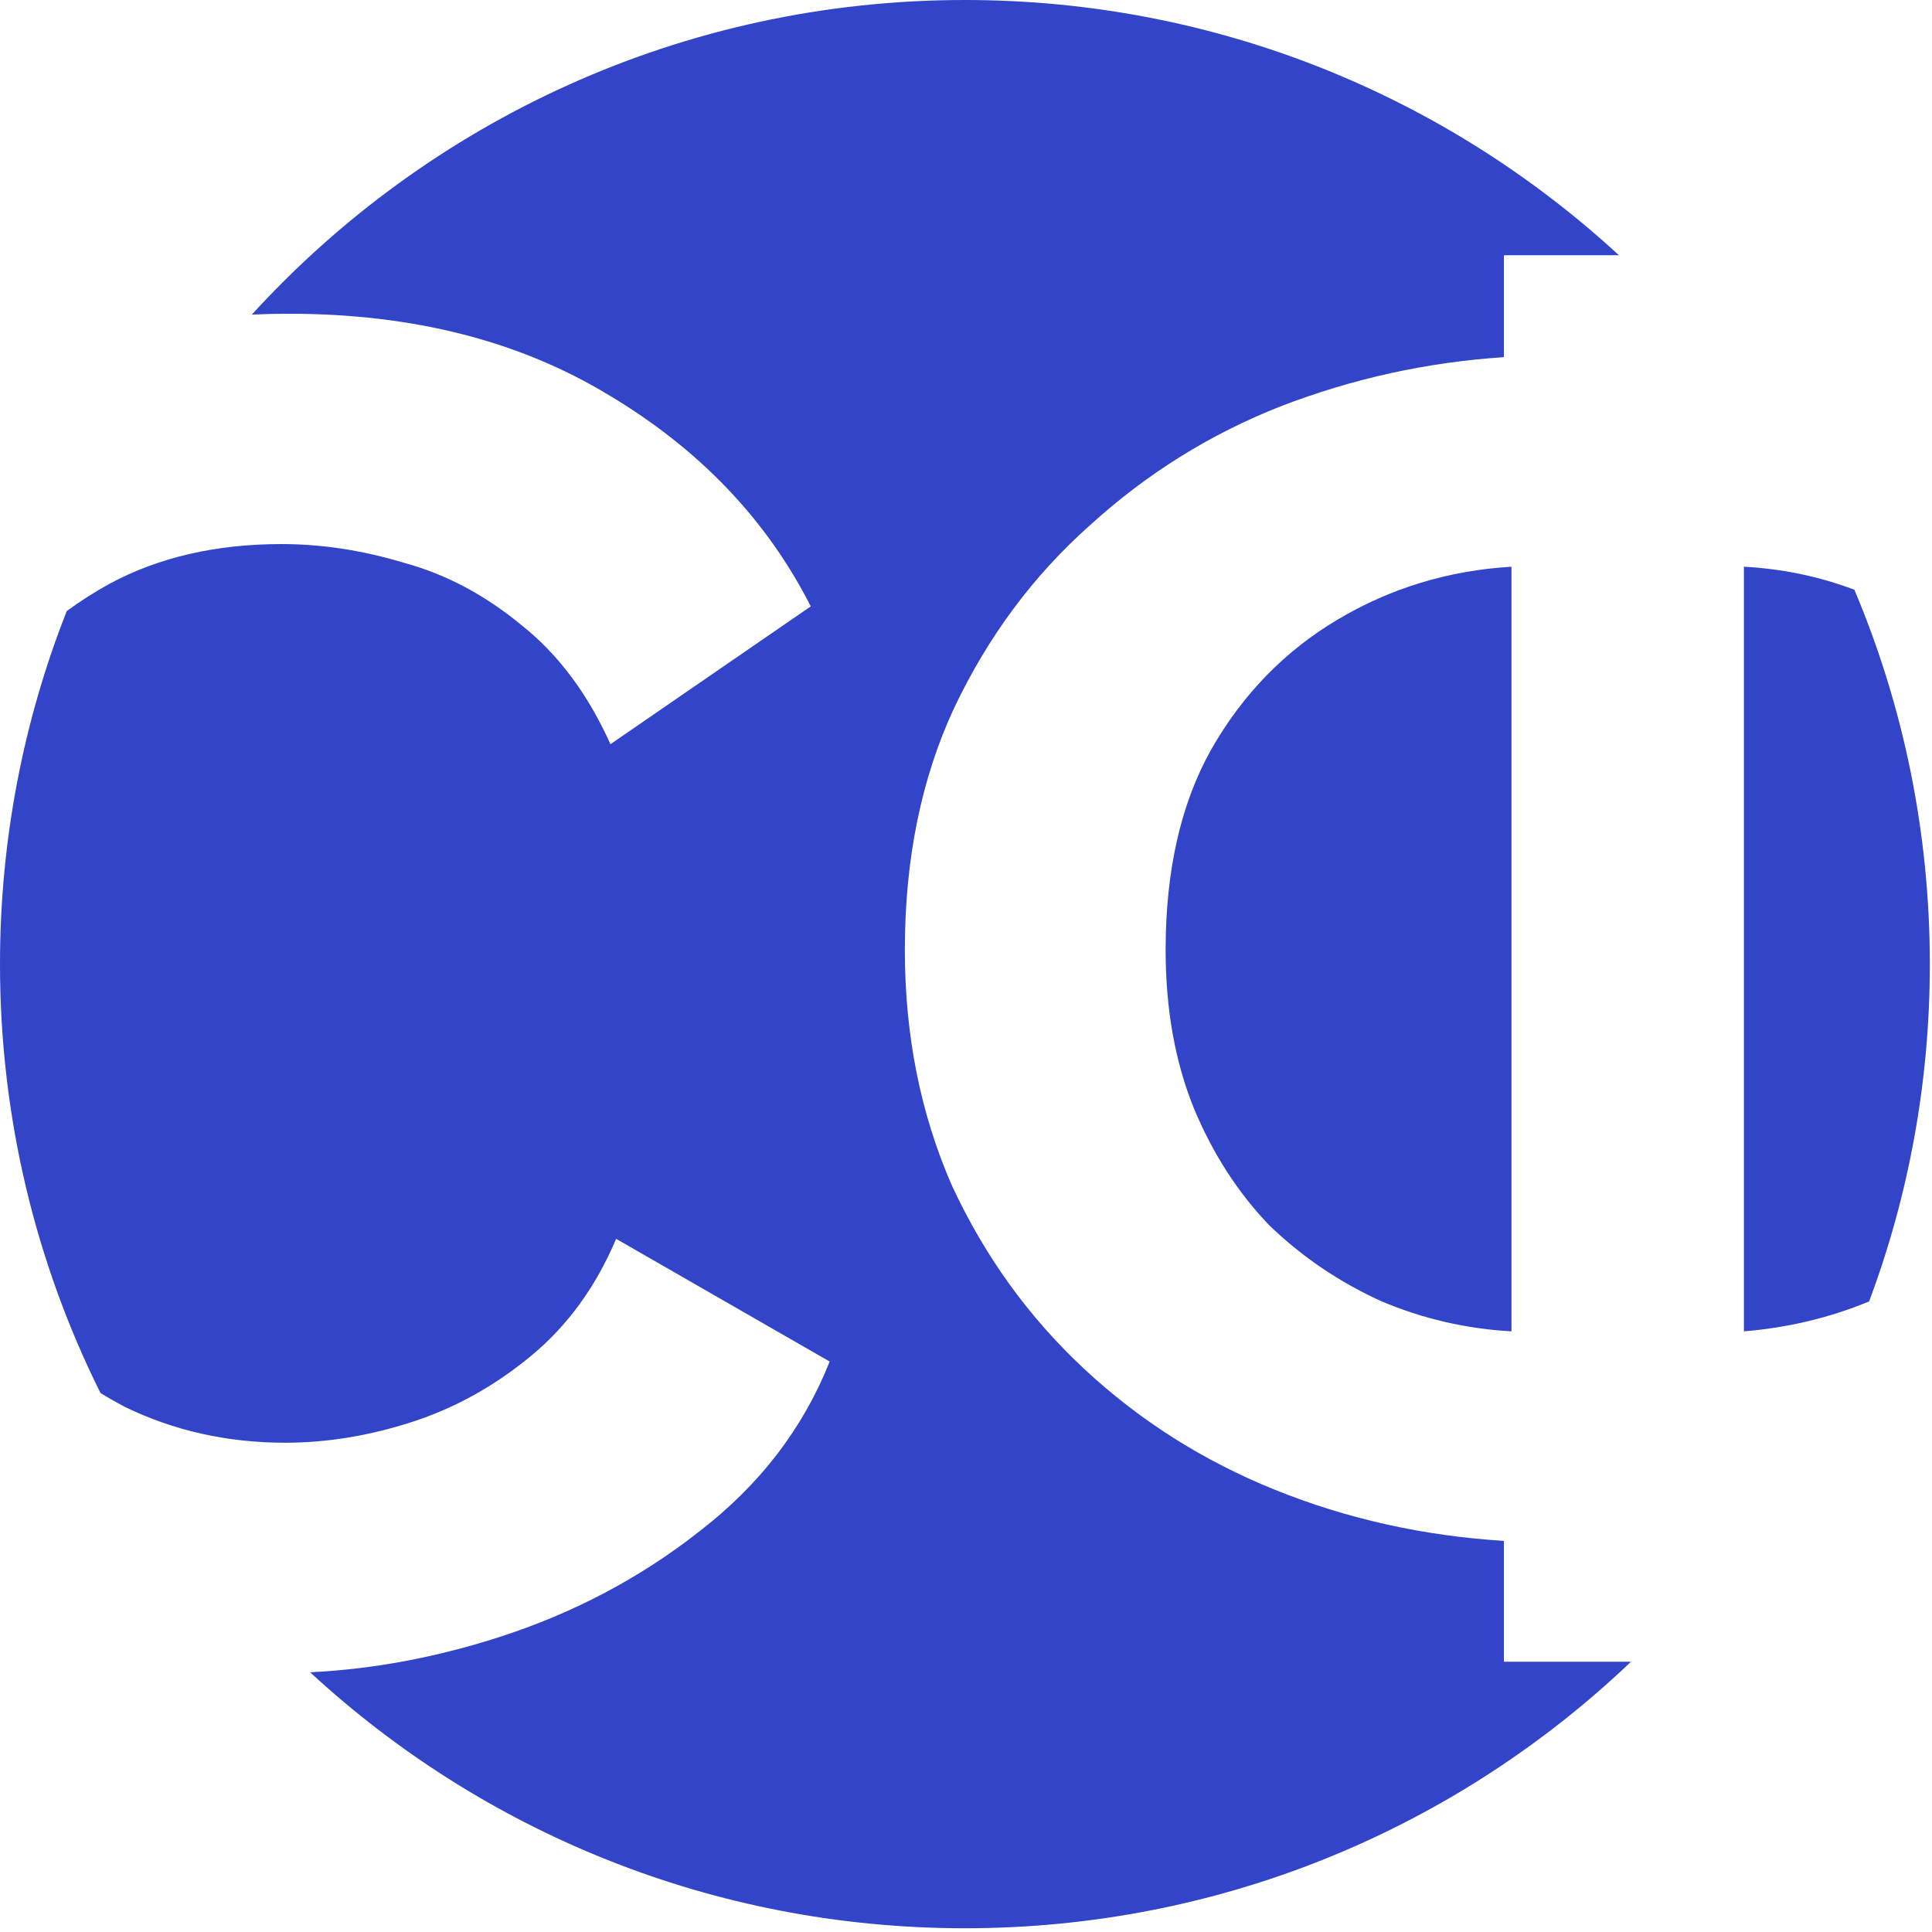 <svg xmlns="http://www.w3.org/2000/svg" version="1.1" xmlns:xlink="http://www.w3.org/1999/xlink" xmlns:svgjs="http://svgjs.dev/svgjs" width="112" height="112"><svg width="112" height="112" viewBox="0 0 112 112" fill="none" xmlns="http://www.w3.org/2000/svg">
<path fill-rule="evenodd" clip-rule="evenodd" d="M108.356 75.444C110.631 69.358 111.875 62.77 111.875 55.892C111.875 48.194 110.317 40.861 107.501 34.188C105.466 33.419 103.332 32.974 101.097 32.853V77.179C103.647 76.971 106.066 76.392 108.356 75.444ZM94.55 96.332H87.184V89.327C82.509 89.035 78.091 88.05 73.928 86.372C69.765 84.694 66.076 82.359 62.863 79.367C59.649 76.376 57.093 72.837 55.194 68.751C53.368 64.592 52.455 60.032 52.455 55.07C52.455 49.817 53.404 45.148 55.303 41.062C57.275 36.903 59.905 33.364 63.191 30.445C66.478 27.454 70.166 25.155 74.256 23.55C78.419 21.945 82.729 20.997 87.184 20.705V14.795H93.849C83.882 5.61 70.565 0 55.937 0C39.562 0 24.829 7.031 14.599 18.237C15.311 18.204 16.033 18.188 16.764 18.188C23.922 18.188 30.093 19.756 35.279 22.894C40.538 26.031 44.445 30.117 47.001 35.152L35.389 43.141C34.074 40.222 32.357 37.924 30.239 36.246C28.121 34.495 25.857 33.291 23.447 32.634C21.037 31.905 18.663 31.54 16.326 31.54C12.528 31.54 9.205 32.306 6.356 33.838C5.484 34.32 4.655 34.848 3.87 35.423C1.372 41.762 0 48.666 0 55.892C0 64.825 2.098 73.269 5.827 80.758C6.285 81.038 6.753 81.304 7.233 81.556C10.081 82.943 13.185 83.636 16.545 83.636C18.955 83.636 21.402 83.235 23.885 82.432C26.369 81.629 28.669 80.353 30.787 78.601C32.905 76.85 34.548 74.588 35.717 71.816L48.097 78.93C46.563 82.797 44.043 86.08 40.538 88.78C37.105 91.479 33.234 93.522 28.925 94.909C25.249 96.091 21.599 96.769 17.977 96.943C27.949 106.154 41.286 111.783 55.937 111.783C70.911 111.783 84.51 105.905 94.55 96.332ZM87.622 32.853V77.179C84.993 77.033 82.473 76.449 80.063 75.427C77.653 74.333 75.498 72.874 73.599 71.05C71.773 69.153 70.312 66.891 69.217 64.264C68.121 61.565 67.573 58.5 67.573 55.07C67.573 50.474 68.45 46.607 70.203 43.47C72.029 40.259 74.475 37.742 77.543 35.918C80.61 34.094 83.97 33.072 87.622 32.853Z" fill="#3244C8"></path>
</svg><style>@media (prefers-color-scheme: light) { :root { filter: none; } }
@media (prefers-color-scheme: dark) { :root { filter: none; } }
</style></svg>
